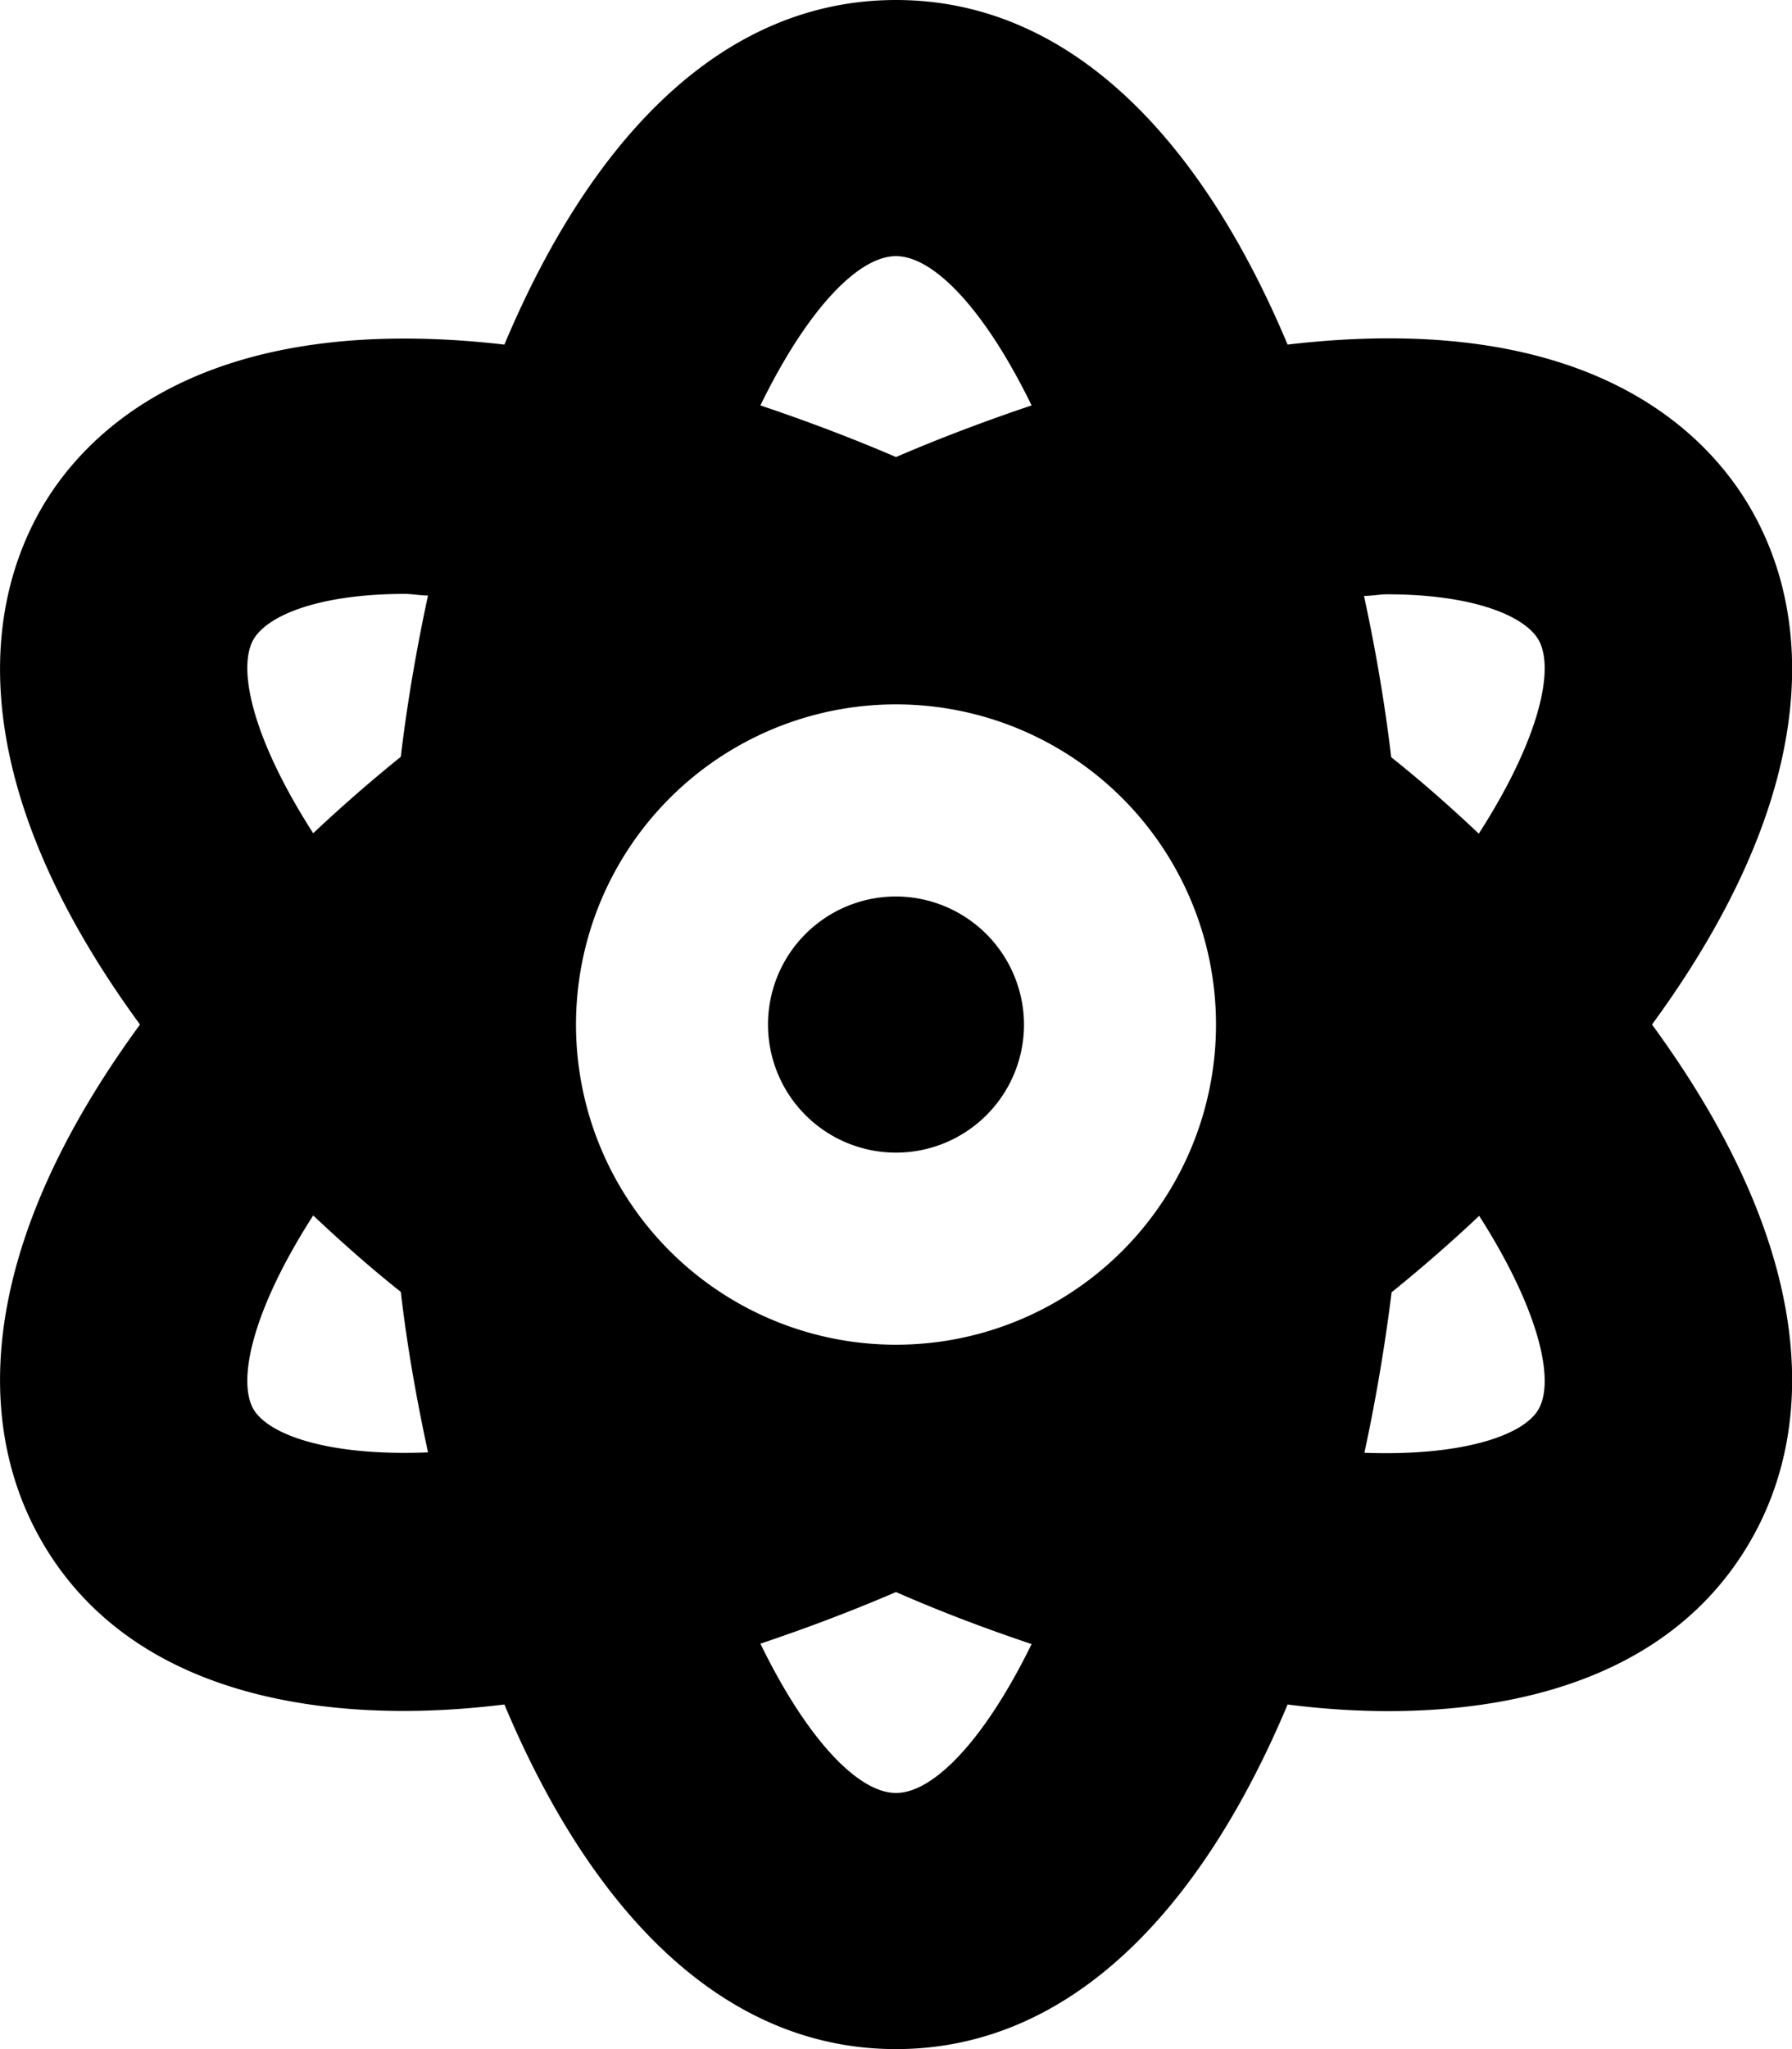 <svg xmlns="http://www.w3.org/2000/svg" version="1.1" xmlns:xlink="http://www.w3.org/1999/xlink" xmlns:svgjs="http://svgjs.dev/svgjs" width="448" height="512"><svg xmlns="http://www.w3.org/2000/svg" viewBox="0 0 448 512"><!--!Font Awesome Free 6.7.2 by @fontawesome - https://fontawesome.com License - https://fontawesome.com/license/free Copyright 2025 Fonticons, Inc.--><path d="M224 224a32 32 0 1 0 32 32A32.1 32.1 0 0 0 224 224zm214.2-96c-10.9-19.5-40.5-50.8-116.3-41.9C300.4 34.9 267.6 0 224 0s-76.4 34.9-97.9 86.1C50.3 77.4 20.7 108.5 9.8 128-6.5 157.4-5.2 201.1 35 256-5.2 310.9-6.5 354.6 9.8 384c29.1 52.4 101.6 43.6 116.3 41.9C147.6 477.1 180.4 512 224 512s76.4-34.9 97.9-86.1c14.6 1.8 87.1 10.5 116.3-41.9C454.6 354.6 453.2 310.9 413 256 453.2 201.1 454.6 157.4 438.2 128zM63.3 352c-4-7.3-.1-24.8 15-48.3 6.9 6.5 14.1 12.9 21.9 19.1 1.6 13.8 4 27.1 6.8 40.1C82.3 363.9 67.1 358.6 63.3 352zm36.9-162.9c-7.8 6.3-15 12.6-21.9 19.1-15.1-23.5-19-41-15-48.3 3.4-6.1 16.4-11.5 37.9-11.5 1.8 0 3.9 .4 5.8 .4C104.1 162.3 101.8 175.6 100.2 189.1zM224 64c9.5 0 22.3 13.5 33.9 37.3-11.3 3.8-22.5 8-33.9 12.9-11.4-4.9-22.6-9.1-33.9-12.9C201.7 77.5 214.5 64 224 64zm0 384c-9.5 0-22.3-13.5-33.9-37.3 11.3-3.8 22.5-8 33.9-12.9C235.4 402.8 246.6 407 257.9 410.8 246.3 434.5 233.5 448 224 448zm0-112a80 80 0 1 1 80-80A80 80 0 0 1 224 336zM384.7 352c-3.6 6.6-19 11.9-43.6 11 2.8-13 5.1-26.4 6.8-40.1 7.8-6.3 15-12.6 21.9-19.1C384.8 327.3 388.7 344.8 384.7 352zM369.7 208.3c-6.9-6.5-14.1-12.9-21.9-19.1-1.6-13.5-3.9-26.9-6.8-40.3 1.9 0 4-.4 5.8-.4 21.5 0 34.5 5.4 37.9 11.5C388.7 167.3 384.8 184.8 369.7 208.3z"></path></svg><style>@media (prefers-color-scheme: light) { :root { filter: none; } }
@media (prefers-color-scheme: dark) { :root { filter: none; } }
</style></svg>